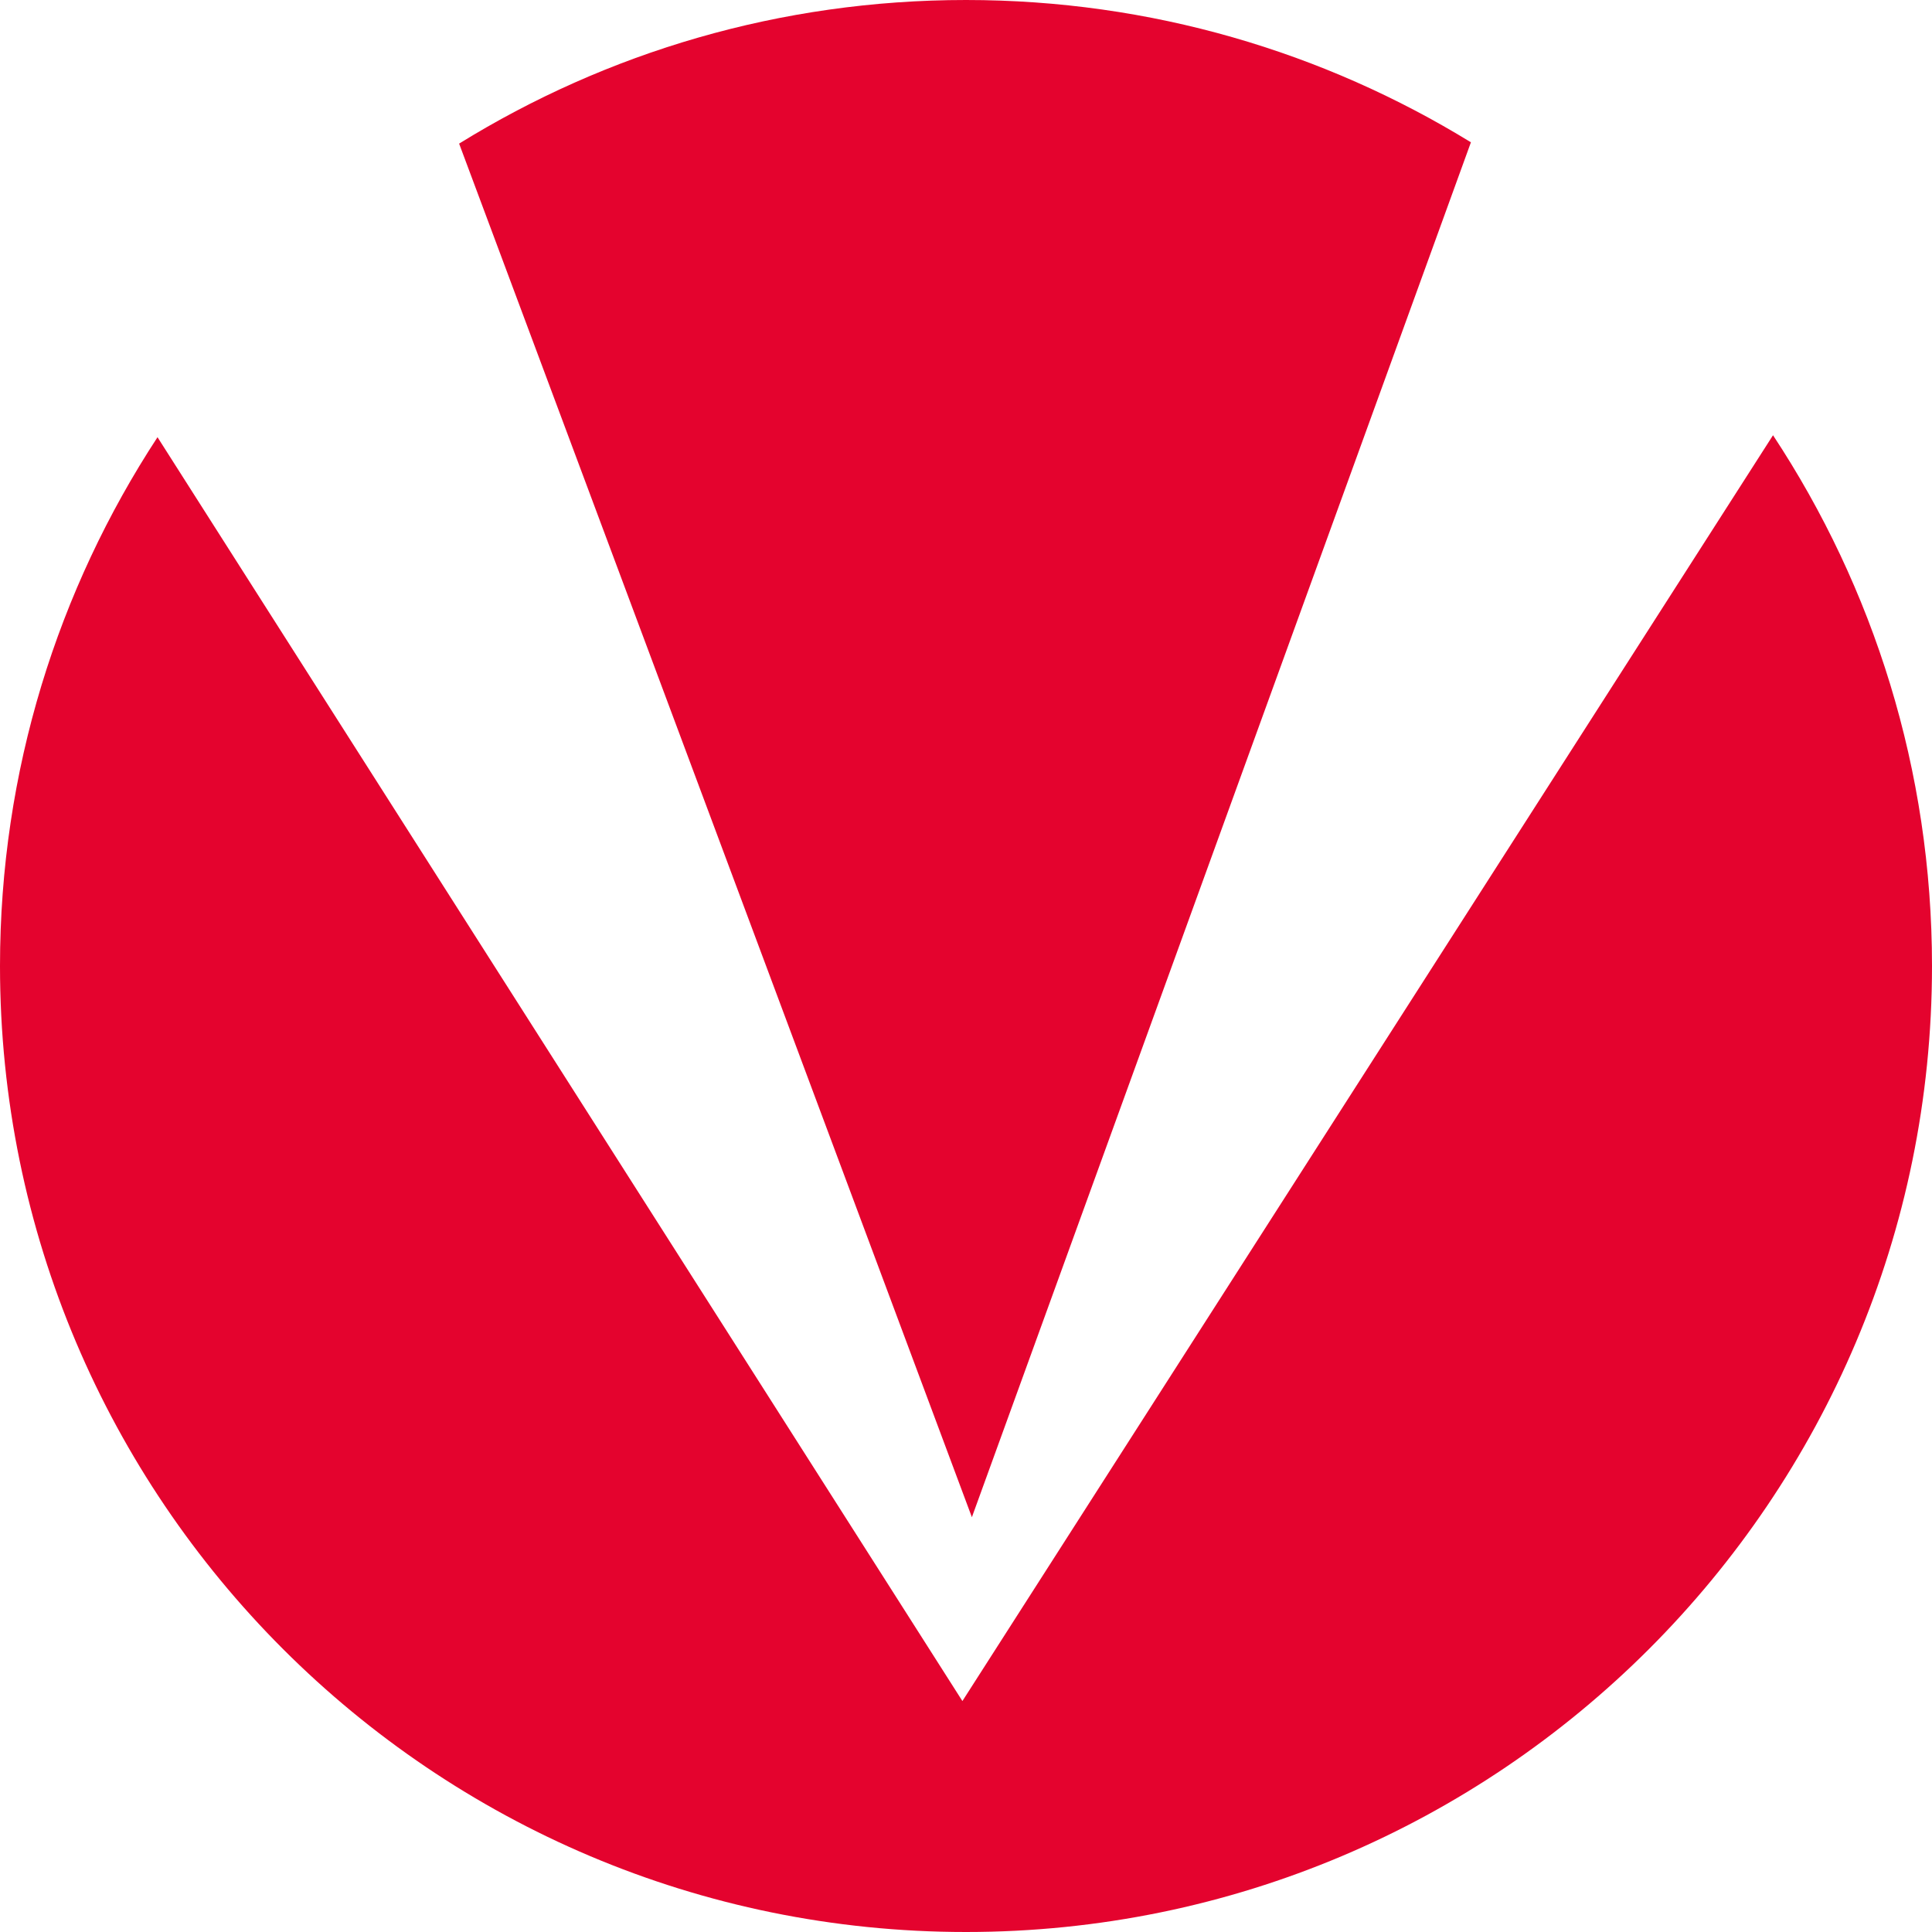 <?xml version="1.0" encoding="UTF-8"?>
<svg id="_Слой_1" data-name="Слой_1" xmlns="http://www.w3.org/2000/svg" viewBox="0 0 118.12 118.12">
  <defs>
    <style>
      .cls-1 {
        fill: #e4032e;
        fill-rule: evenodd;
      }
    </style>
  </defs>
  <path class="cls-1" d="M108.4,26.61c6.14,9.31,9.72,20.47,9.72,32.45,0,32.61-26.45,59.06-59.06,59.06S0,91.67,0,59.06c0-11.93,3.55-23.04,9.63-32.33l49.21,77.27L108.4,26.61ZM59.06,0c11.31,0,21.88,3.18,30.87,8.7l-30.51,84.06L28.07,8.78C37.08,3.21,47.69,0,59.06,0Z"/>
</svg>
